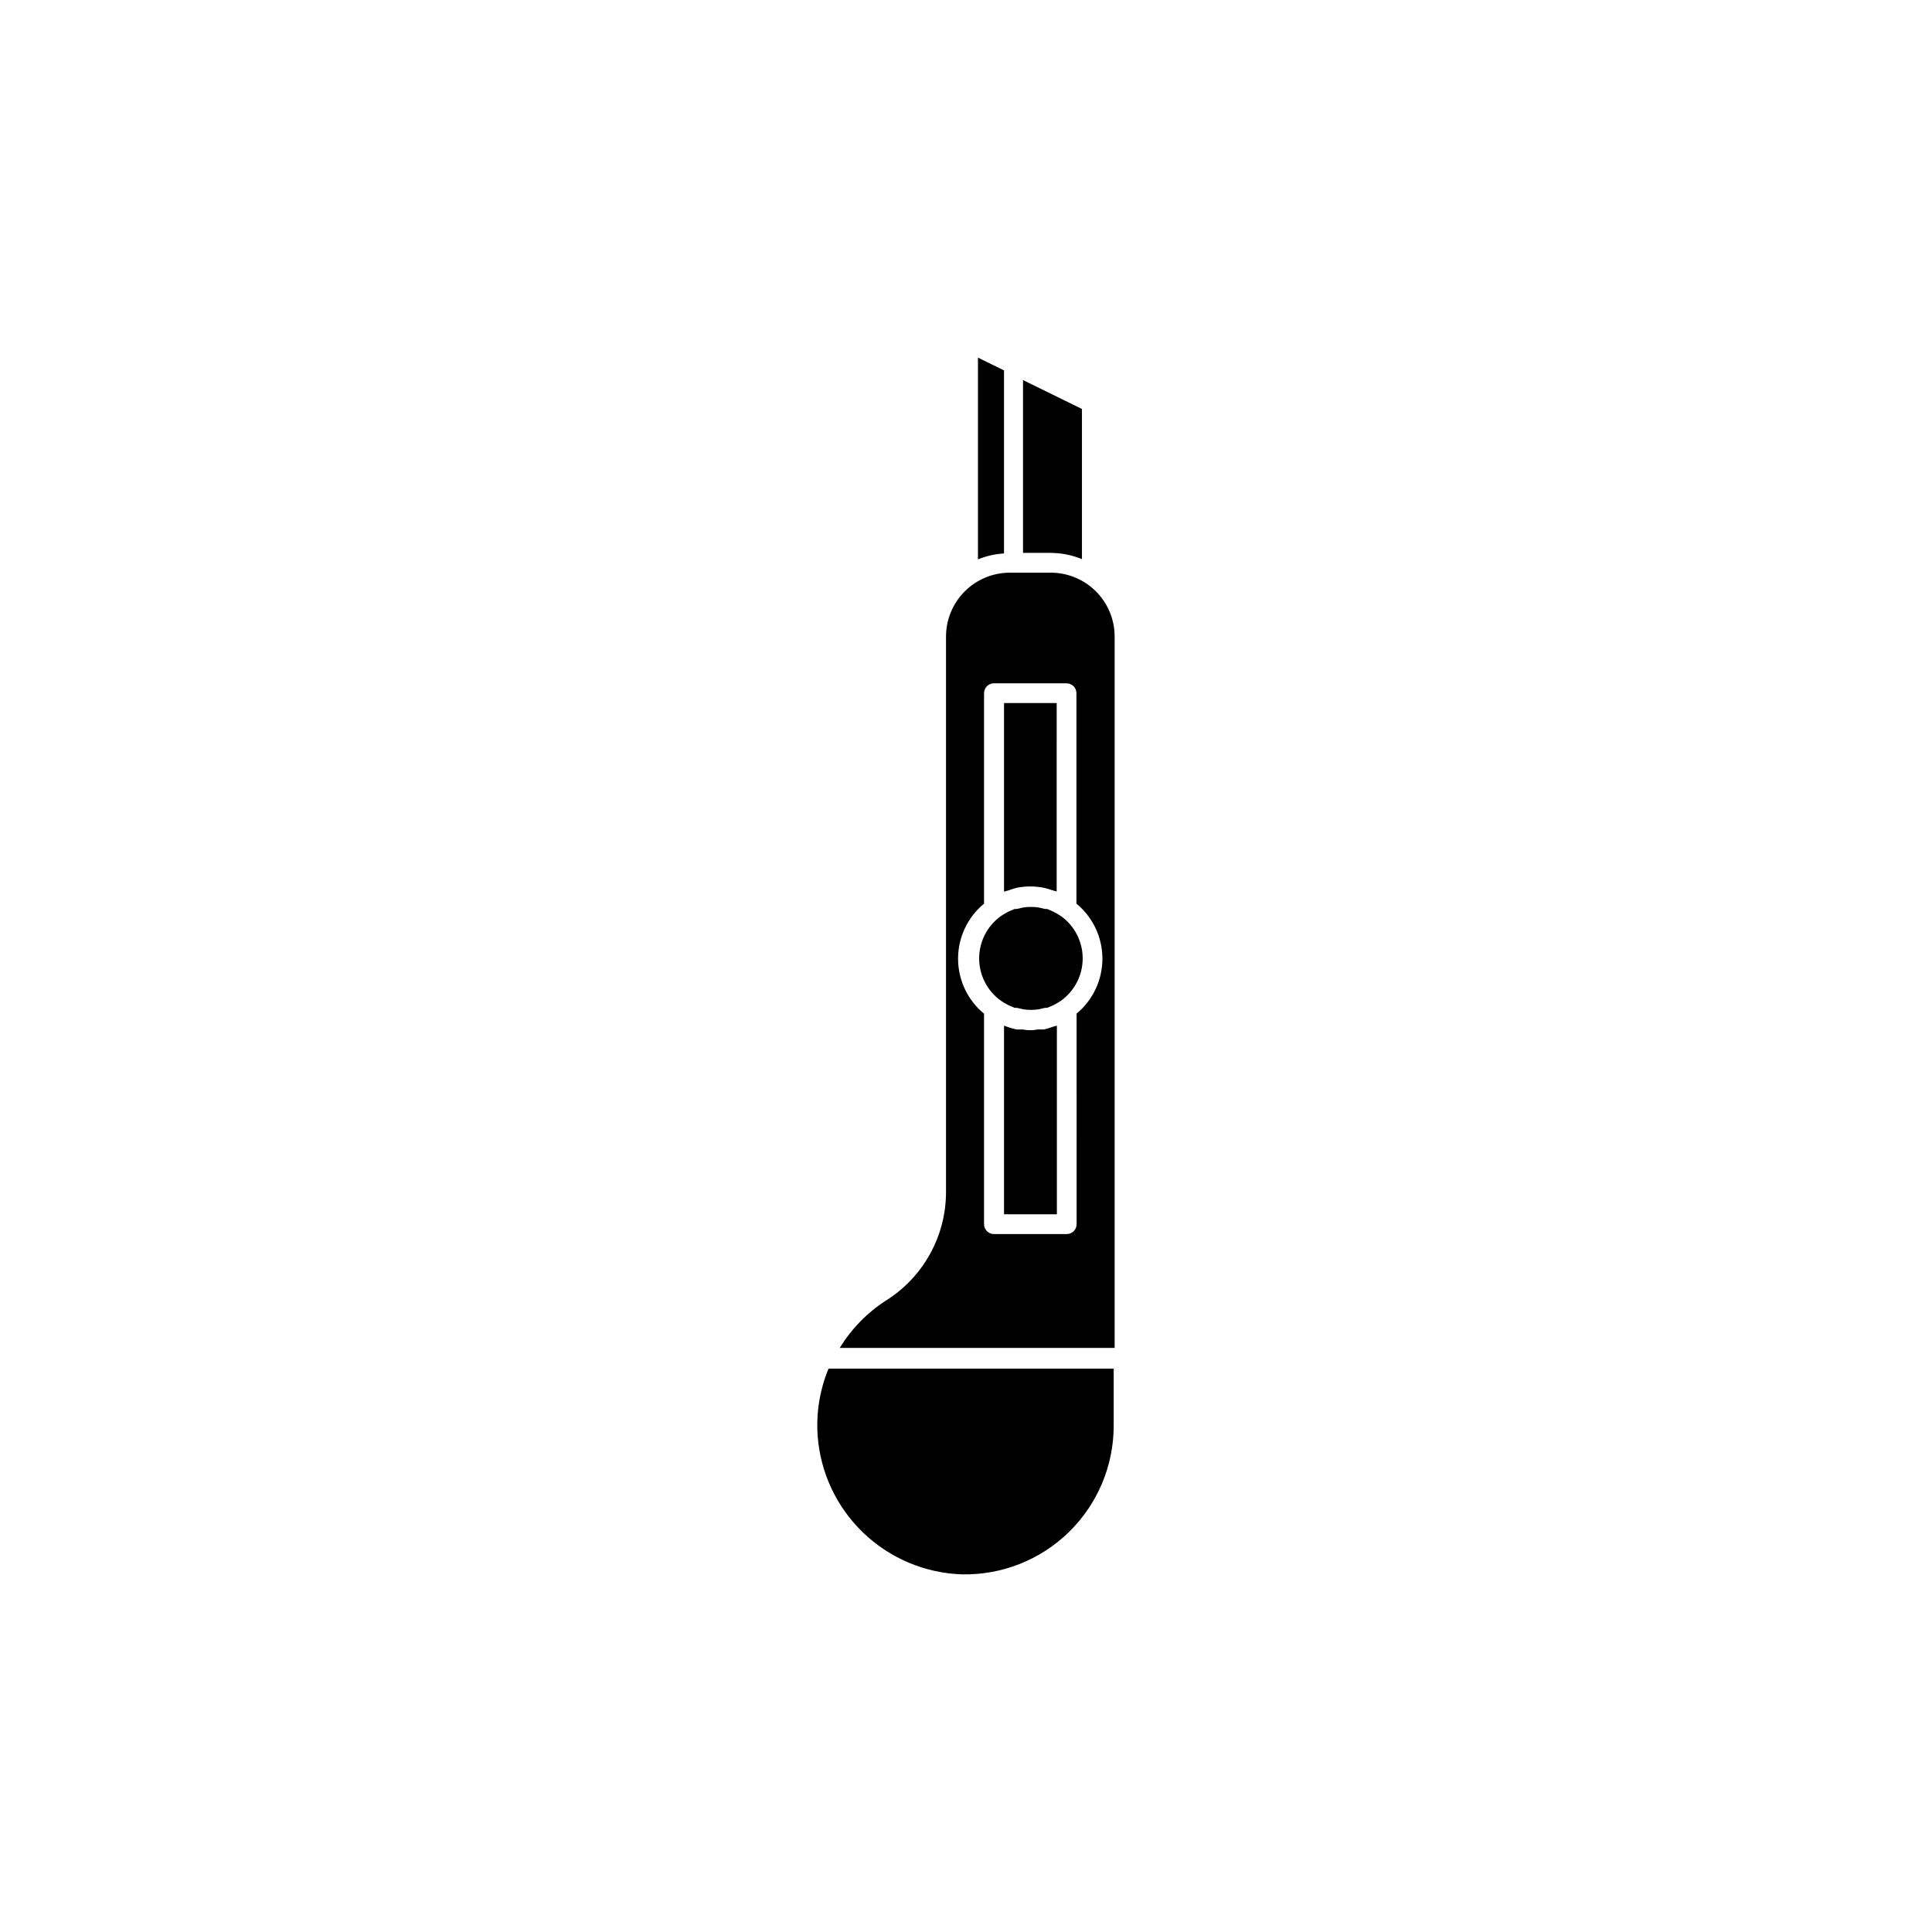 <?xml version="1.0" encoding="UTF-8"?>
<!-- The Best Svg Icon site in the world: iconSvg.co, Visit us! https://iconsvg.co -->
<svg fill="#000000" width="800px" height="800px" version="1.1" viewBox="144 144 512 512" xmlns="http://www.w3.org/2000/svg">
 <g>
  <path d="m425.19 386.8c-0.48-0.332-0.988-0.637-1.512-0.906l-0.555-0.301-1.609-0.707h-0.555l-1.762-0.402c-1.32-0.188-2.66-0.188-3.981 0l-1.762 0.402h-0.555l-1.562 0.656-0.555 0.301c-0.523 0.27-1.027 0.574-1.512 0.91-3.629 2.59-5.785 6.773-5.785 11.234 0 4.457 2.156 8.645 5.785 11.234 0.484 0.336 0.988 0.637 1.512 0.906l0.555 0.301 1.562 0.656h0.555l1.762 0.402c1.32 0.191 2.66 0.191 3.981 0l1.762-0.402h0.555l1.562-0.656 0.555-0.301c0.52-0.27 1.027-0.57 1.508-0.906 3.633-2.59 5.785-6.777 5.785-11.234 0-4.461-2.152-8.645-5.785-11.234z"/>
  <path d="m420.66 416.82h-1.664c-1.312 0.266-2.668 0.266-3.981 0h-1.664c-0.766-0.168-1.523-0.387-2.266-0.652l-1.008-0.355v49.977h14.008v-49.977l-1.109 0.301v0.004c-0.758 0.285-1.531 0.52-2.316 0.703z"/>
  <path d="m413.35 379.29c2.43-0.496 4.93-0.496 7.359 0 0.699 0.16 1.387 0.363 2.062 0.605l1.258 0.352 0.004-49.93h-13.957v49.977l1.258-0.352h0.004c0.656-0.254 1.328-0.473 2.012-0.652z"/>
  <path d="m403.17 292.23c2.203-0.891 4.531-1.418 6.902-1.562v-48.516l-6.902-3.375z"/>
  <path d="m415.11 290.52h7.203c2.887-0.004 5.746 0.562 8.414 1.664v-39.801l-15.617-7.66z"/>
  <path d="m360.7 524.69c0.758 9.711 5.066 18.801 12.102 25.535 7.035 6.738 16.301 10.648 26.035 10.992 10.605 0.242 20.859-3.801 28.445-11.215 7.586-7.414 11.863-17.578 11.859-28.184v-15.113h-75.57c-2.352 5.688-3.332 11.848-2.871 17.984z"/>
  <path d="m439.39 312.64c-0.012-4.473-1.793-8.758-4.957-11.918-3.16-3.164-7.445-4.945-11.918-4.957h-10.934c-4.473 0.012-8.758 1.793-11.918 4.957-3.164 3.16-4.945 7.445-4.961 11.918v147.06c0.066 11.695-5.891 22.605-15.77 28.867-5.039 3.219-9.277 7.543-12.391 12.648h72.848zm-10.078 99.957 0.004 55.82c0 1.449-1.172 2.621-2.621 2.621h-19.293c-1.449 0-2.621-1.172-2.621-2.621v-55.77c-4.359-3.59-6.883-8.941-6.883-14.586 0-5.644 2.523-10.996 6.883-14.586v-55.77c0-0.695 0.277-1.363 0.766-1.855 0.492-0.488 1.16-0.766 1.855-0.766h19.246-0.004c0.695 0 1.363 0.277 1.855 0.766 0.488 0.492 0.766 1.16 0.766 1.855v55.77c4.359 3.59 6.883 8.941 6.883 14.586 0 5.644-2.523 10.996-6.883 14.586z"/>
 </g>
</svg>